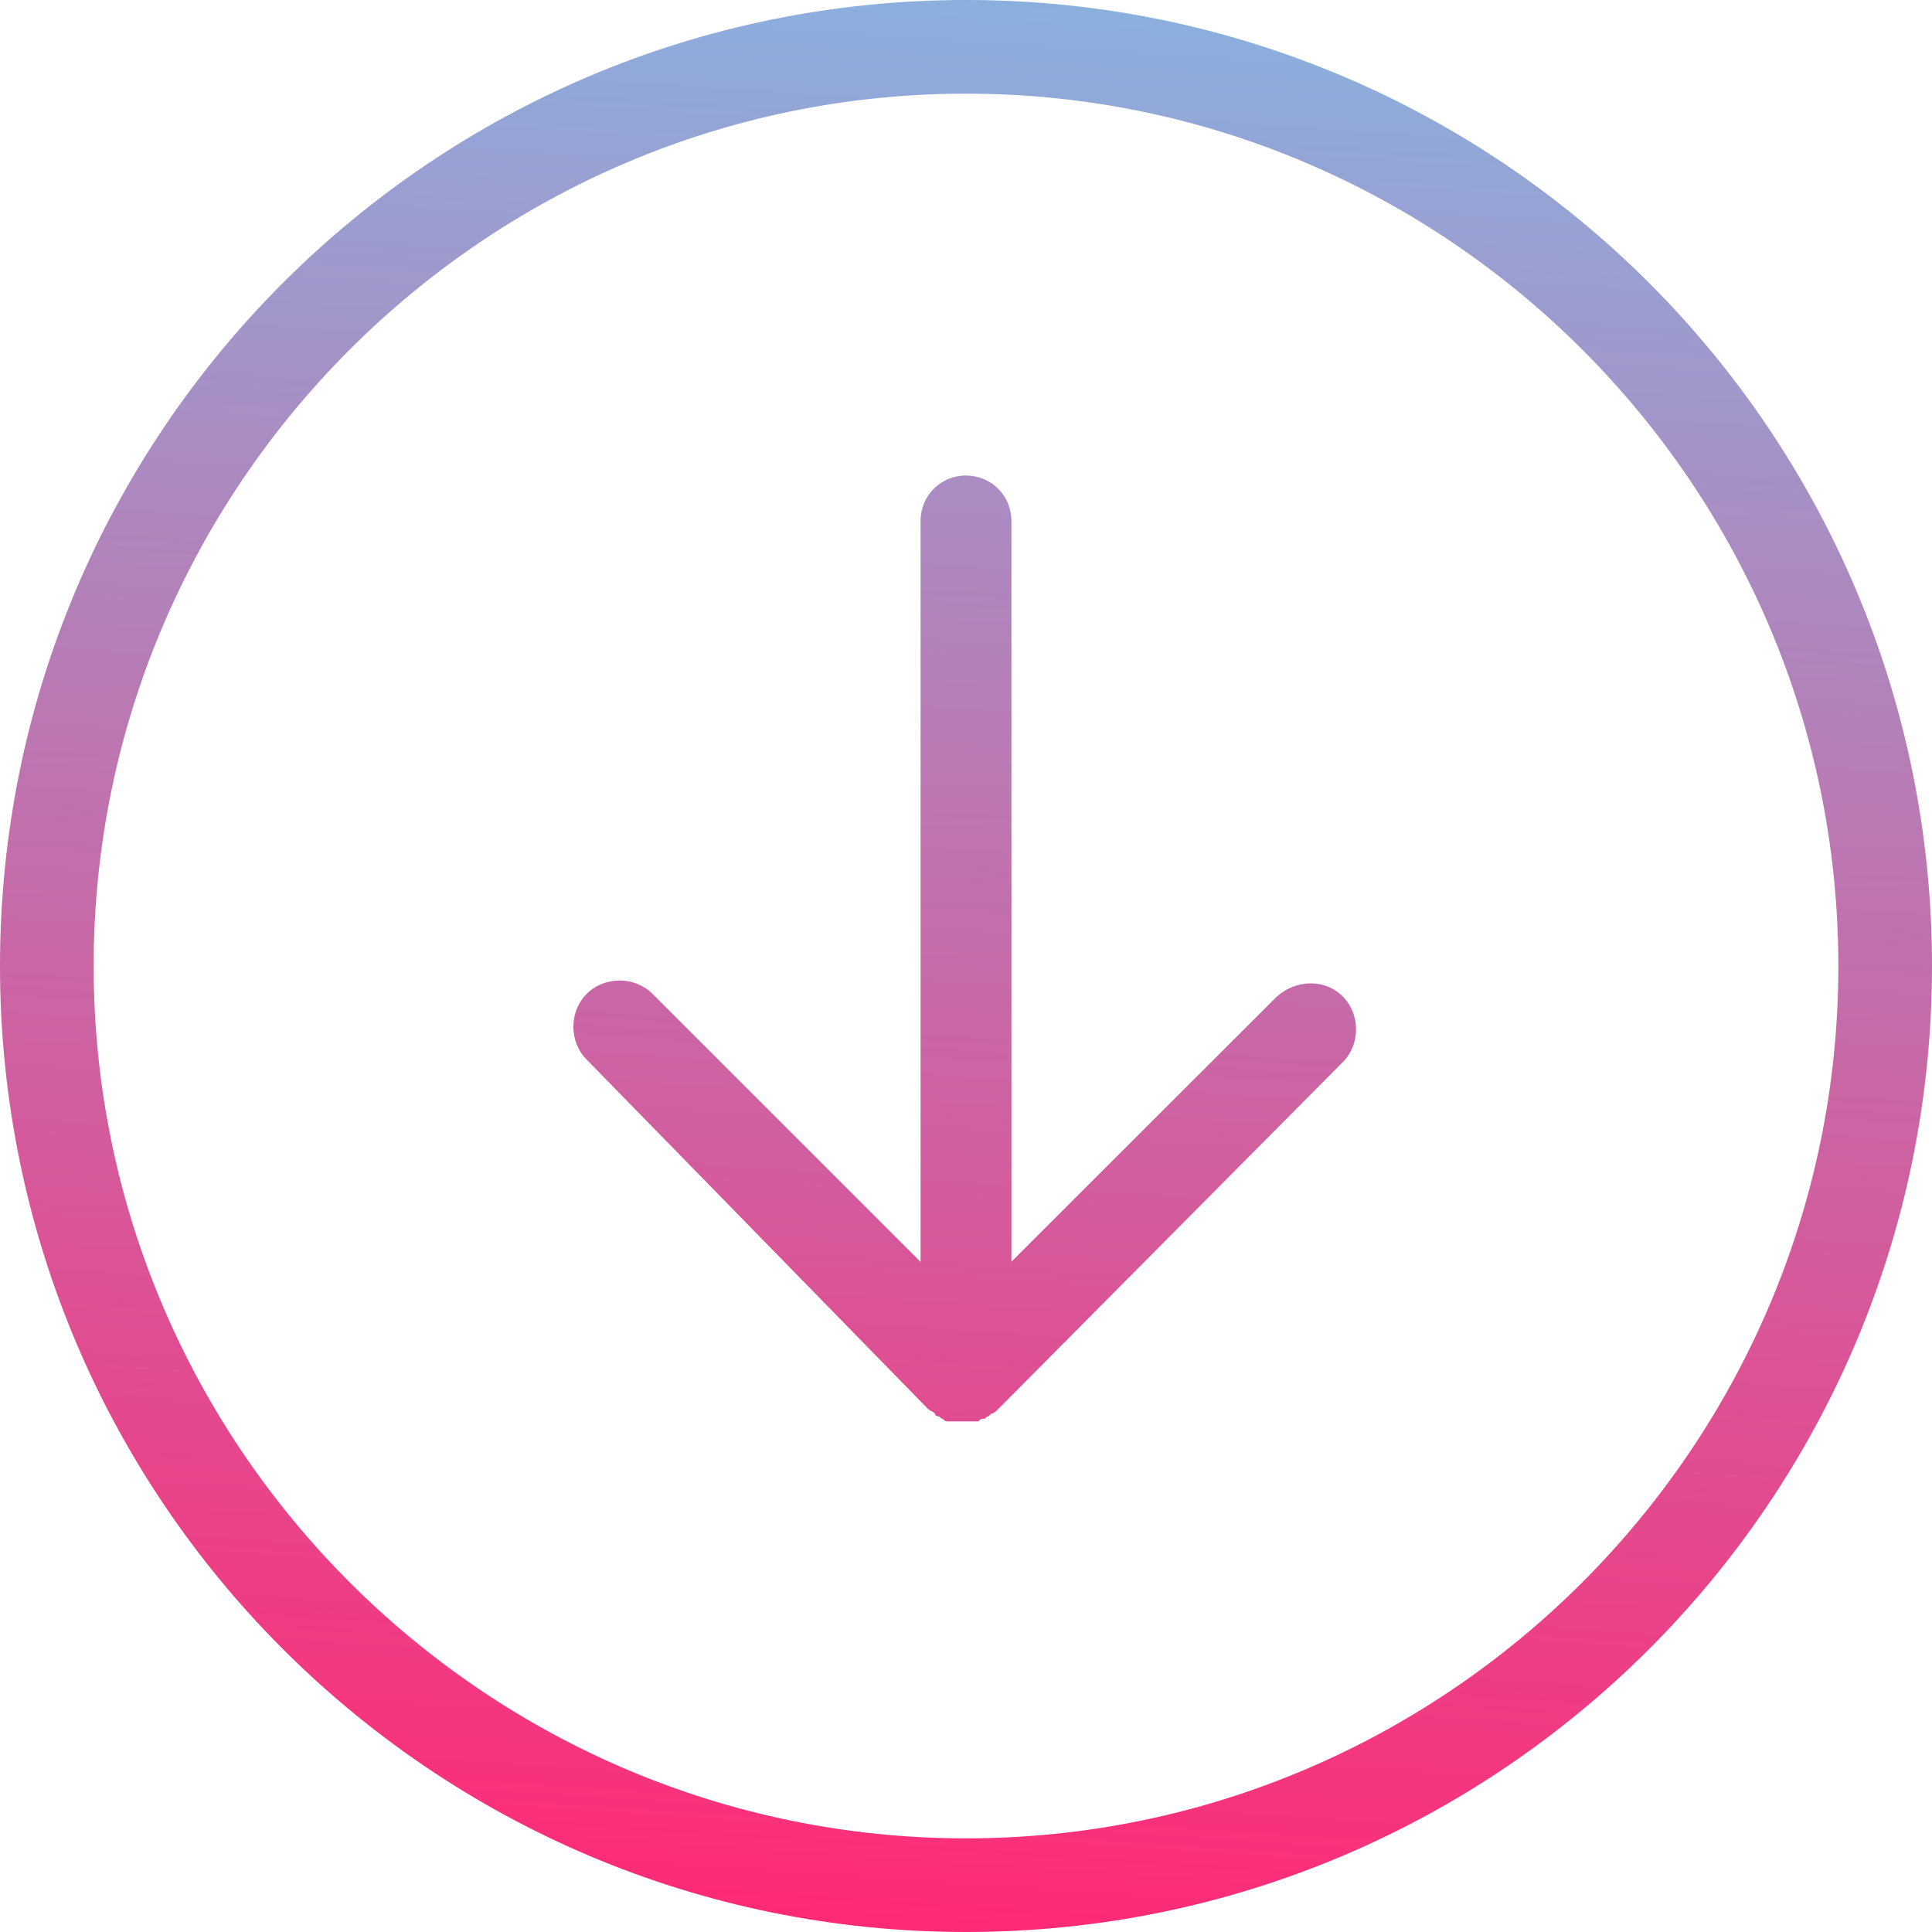 <?xml version="1.0" encoding="UTF-8"?> <svg xmlns="http://www.w3.org/2000/svg" width="978" height="978" viewBox="0 0 978 978" fill="none"> <path d="M489 0C218.9 0 0 218.9 0 489C0 759.1 218.9 978 489 978C759.1 978 978 759.1 978 489C978 218.9 759.1 0 489 0ZM489 930.594C245.803 930.594 47.407 732.197 47.407 489C47.407 245.803 245.803 47.407 489 47.407C732.197 47.407 930.594 245.803 930.594 489C930.594 732.197 732.197 930.594 489 930.594ZM679.693 504.408C688.7 513.415 688.7 528.703 679.693 537.712L505.592 712.999C504.288 714.303 502.984 715.607 501.799 715.607L500.495 716.91C499.191 716.91 499.191 718.214 497.887 718.214C496.583 718.214 496.583 718.214 495.28 719.518C493.976 719.518 493.976 719.518 492.672 719.518C491.368 719.518 490.064 719.518 487.576 719.518C486.272 719.518 484.969 719.518 482.481 719.518C481.177 719.518 481.177 719.518 479.873 719.518C478.569 719.518 478.569 719.518 477.265 718.214C475.962 718.214 475.962 716.91 474.658 716.91C474.658 716.91 473.354 716.91 473.354 715.607C472.05 714.303 470.746 714.303 469.561 712.999L297.003 536.406C287.996 527.399 287.996 512.111 297.003 503.103C306.01 494.094 321.298 494.096 330.307 503.103L466.009 638.804V263.701C466.009 250.9 476.201 240.708 489.002 240.708C501.802 240.708 511.995 250.9 511.995 263.701V638.688L645.207 505.594C655.398 495.399 670.805 495.399 679.693 504.408Z" fill="url(#paint0_linear_208_6)"></path> <defs> <linearGradient id="paint0_linear_208_6" x1="466.969" y1="-1398.13" x2="307.173" y2="967.084" gradientUnits="userSpaceOnUse"> <stop stop-color="#FF1C6D" stop-opacity="0.94"></stop> <stop offset="0.508" stop-color="#73CBF3"></stop> <stop offset="1" stop-color="#FF1C6D" stop-opacity="0.94"></stop> </linearGradient> </defs> </svg> 